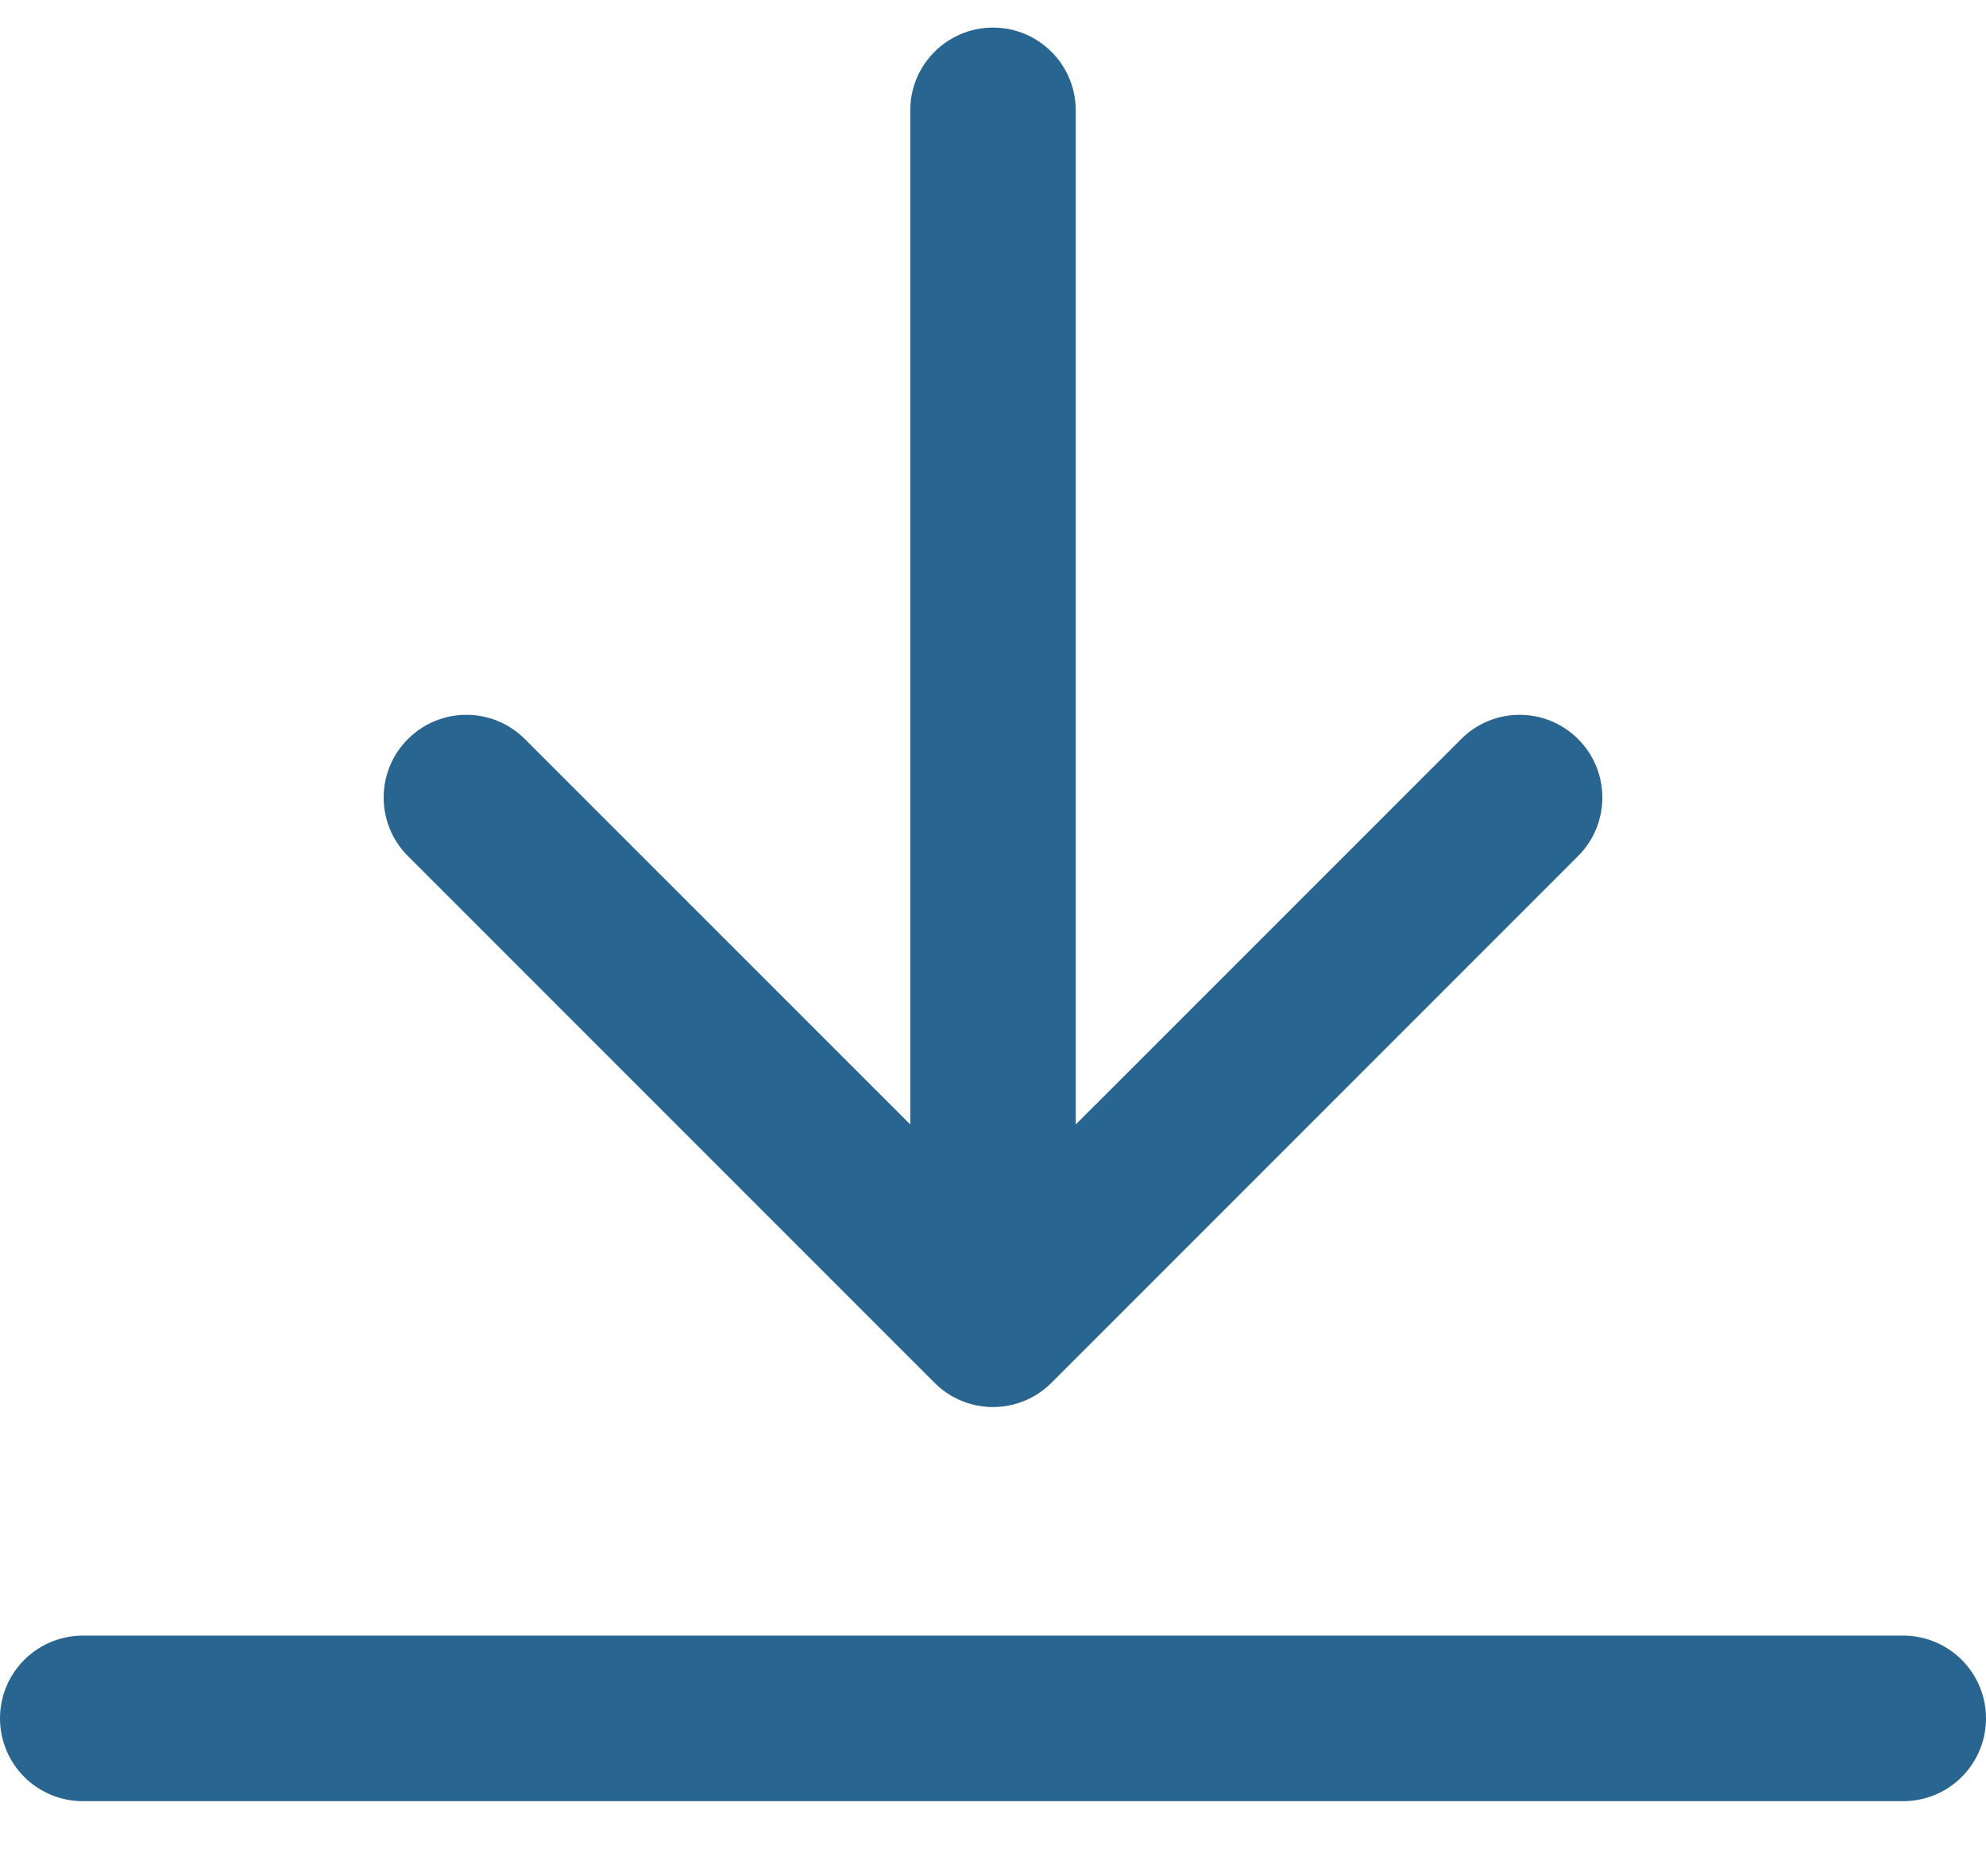 <svg width="18" height="17" viewBox="0 0 18 17" fill="none" xmlns="http://www.w3.org/2000/svg">
<line x1="17.25" y1="15.571" x2="0.75" y2="15.571" stroke="#296591" stroke-width="1.5" stroke-linecap="round"/>
<path d="M9.75 1C9.75 0.586 9.414 0.25 9 0.25C8.586 0.25 8.25 0.586 8.25 1L9.75 1ZM8.47 12.53C8.763 12.823 9.237 12.823 9.53 12.53L14.303 7.757C14.596 7.464 14.596 6.99 14.303 6.697C14.01 6.404 13.536 6.404 13.243 6.697L9 10.939L4.757 6.697C4.464 6.404 3.99 6.404 3.697 6.697C3.404 6.99 3.404 7.464 3.697 7.757L8.47 12.53ZM8.25 1L8.25 12L9.75 12L9.75 1L8.25 1Z" fill="#296591"/>
</svg>
